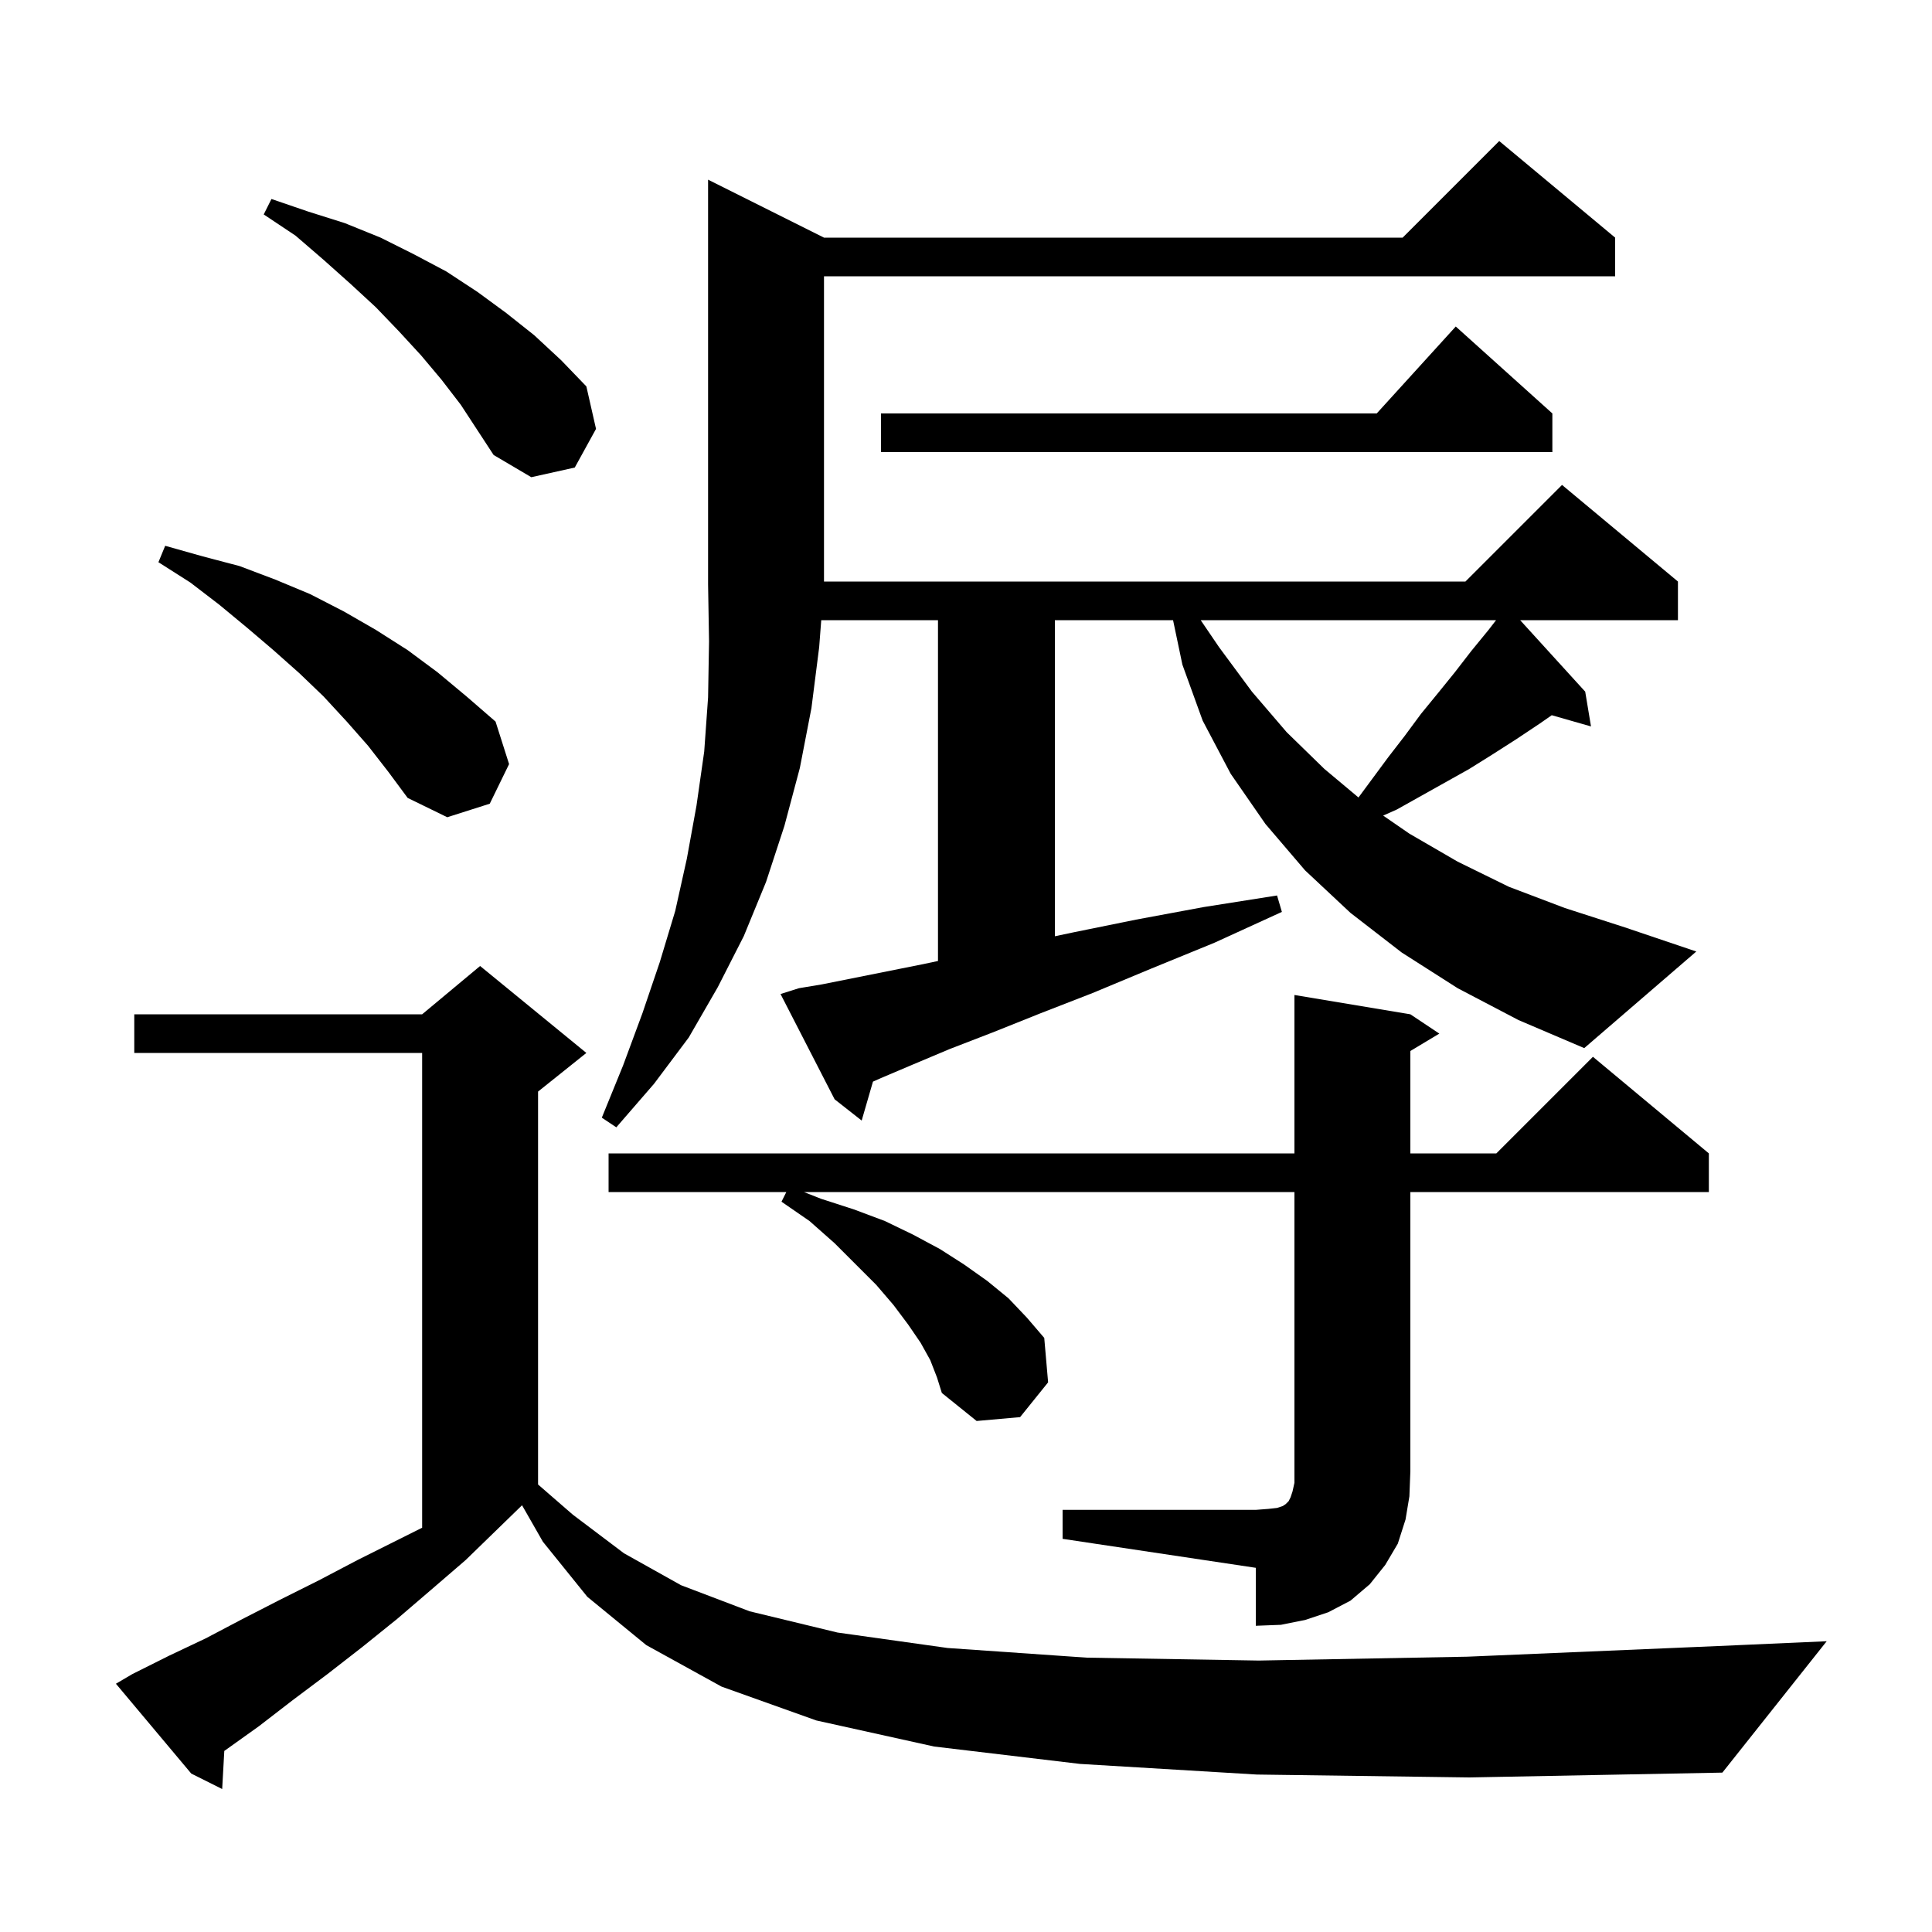 <svg xmlns="http://www.w3.org/2000/svg" xmlns:xlink="http://www.w3.org/1999/xlink" version="1.1" baseProfile="full" viewBox="0 0 200 200" width="200" height="200"><g fill="currentColor"><path d="M 130.1 183.7 L 111.8 182.6 L 96.7 180.8 L 84.5 178.1 L 74.7 174.6 L 66.9 170.3 L 60.8 165.3 L 56.2 159.6 L 54.044 155.828 L 54.033 155.833 L 48.2 161.5 L 44.6 164.6 L 41.1 167.6 L 37.5 170.5 L 33.9 173.3 L 30.3 176.0 L 26.8 178.7 L 23.3 181.2 L 23.219 181.255 L 23.0 185.2 L 19.8 183.6 L 12.0 174.3 L 13.7 173.3 L 17.5 171.4 L 21.3 169.6 L 25.1 167.6 L 29.0 165.6 L 33.0 163.6 L 37.0 161.5 L 43.7 158.15 L 43.7 109.0 L 13.9 109.0 L 13.9 105.0 L 43.7 105.0 L 49.7 100.0 L 60.7 109.0 L 55.7 113.0 L 55.7 153.675 L 59.3 156.8 L 64.6 160.8 L 70.5 164.1 L 77.6 166.8 L 86.7 169.0 L 98.1 170.6 L 112.5 171.6 L 130.3 171.9 L 151.9 171.5 L 177.8 170.4 L 189.1 169.9 L 178.3 183.5 L 152.1 184.0 Z M 110.0 156.3 L 130.0 156.3 L 131.3 156.2 L 132.2 156.1 L 132.8 155.9 L 133.1 155.7 L 133.4 155.4 L 133.6 155.0 L 133.8 154.4 L 134.0 153.5 L 134.0 123.4 L 83.223 123.4 L 85.0 124.1 L 88.4 125.2 L 91.6 126.4 L 94.5 127.8 L 97.3 129.3 L 99.8 130.9 L 102.2 132.6 L 104.4 134.4 L 106.3 136.4 L 108.1 138.5 L 108.5 143.1 L 105.6 146.7 L 101.1 147.1 L 97.5 144.2 L 97.0 142.6 L 96.3 140.8 L 95.3 139.0 L 94.0 137.1 L 92.5 135.1 L 90.7 133.0 L 86.4 128.7 L 83.8 126.4 L 80.9 124.4 L 81.4 123.4 L 63.0 123.4 L 63.0 119.4 L 134.0 119.4 L 134.0 103.0 L 146.0 105.0 L 149.0 107.0 L 146.0 108.8 L 146.0 119.4 L 154.9 119.4 L 164.9 109.4 L 176.9 119.4 L 176.9 123.4 L 146.0 123.4 L 146.0 152.3 L 145.9 154.9 L 145.5 157.3 L 144.7 159.8 L 143.4 162.0 L 141.8 164.0 L 139.8 165.7 L 137.5 166.9 L 135.1 167.7 L 132.6 168.2 L 130.0 168.3 L 130.0 162.3 L 110.0 159.3 Z M 150.9 102.3 L 145.1 98.6 L 139.8 94.5 L 135.1 90.1 L 131.0 85.3 L 127.4 80.1 L 124.5 74.6 L 122.4 68.8 L 121.435 64.2 L 109.2 64.2 L 109.2 96.921 L 111.2 96.5 L 117.6 95.2 L 124.6 93.9 L 132.2 92.7 L 132.7 94.4 L 125.7 97.6 L 119.1 100.3 L 113.1 102.8 L 107.7 104.9 L 102.7 106.9 L 98.3 108.6 L 94.5 110.2 L 91.2 111.6 L 90.368 111.97 L 89.2 116.0 L 86.4 113.8 L 80.8 102.9 L 82.7 102.3 L 85.1 101.9 L 95.6 99.8 L 97.1 99.481 L 97.1 64.2 L 85.015 64.2 L 84.8 67.0 L 84.0 73.3 L 82.8 79.5 L 81.2 85.5 L 79.3 91.3 L 77.0 96.9 L 74.3 102.2 L 71.3 107.4 L 67.7 112.2 L 63.8 116.7 L 62.3 115.7 L 64.5 110.3 L 66.5 104.9 L 68.3 99.6 L 69.9 94.3 L 71.1 88.9 L 72.1 83.4 L 72.9 77.8 L 73.3 72.2 L 73.4 66.4 L 73.3 60.5 L 73.3 18.6 L 85.3 24.6 L 145.2 24.6 L 155.2 14.6 L 167.2 24.6 L 167.2 28.6 L 85.3 28.6 L 85.3 60.2 L 151.7 60.2 L 161.7 50.2 L 173.7 60.2 L 173.7 64.2 L 157.365 64.2 L 164.1 71.6 L 164.7 75.2 L 160.637 74.039 L 159.4 74.9 L 157.0 76.5 L 154.5 78.1 L 152.1 79.6 L 144.6 83.8 L 143.184 84.429 L 145.9 86.3 L 150.9 89.2 L 156.2 91.8 L 162.0 94.0 L 168.2 96.0 L 175.6 98.5 L 164.0 108.5 L 157.2 105.6 Z M 38.1 77.2 L 35.9 74.7 L 33.5 72.1 L 31.0 69.7 L 28.3 67.3 L 25.6 65.0 L 22.7 62.6 L 19.7 60.3 L 16.4 58.2 L 17.1 56.5 L 21.0 57.6 L 24.8 58.6 L 28.5 60.0 L 32.1 61.5 L 35.6 63.3 L 38.9 65.2 L 42.2 67.3 L 45.3 69.6 L 48.3 72.1 L 51.3 74.7 L 52.7 79.1 L 50.7 83.2 L 46.3 84.6 L 42.2 82.6 L 40.2 79.9 Z M 124.296 64.2 L 126.2 67.0 L 129.6 71.6 L 133.2 75.8 L 137.1 79.6 L 140.629 82.555 L 143.7 78.4 L 145.4 76.2 L 147.1 73.9 L 148.9 71.7 L 150.6 69.6 L 152.3 67.4 L 154.1 65.2 L 154.873 64.2 Z M 45.7 39.3 L 43.6 36.8 L 41.3 34.3 L 38.9 31.8 L 36.3 29.4 L 33.5 26.9 L 30.6 24.4 L 27.3 22.2 L 28.1 20.6 L 31.9 21.9 L 35.7 23.1 L 39.4 24.6 L 42.8 26.3 L 46.2 28.1 L 49.4 30.2 L 52.4 32.4 L 55.3 34.7 L 58.1 37.3 L 60.7 40.0 L 61.7 44.4 L 59.5 48.4 L 55.0 49.4 L 51.1 47.1 L 47.7 41.9 Z M 160.7 42.8 L 160.7 46.8 L 91.2 46.8 L 91.2 42.8 L 142.518 42.8 L 150.7 33.8 Z "/></g></svg>